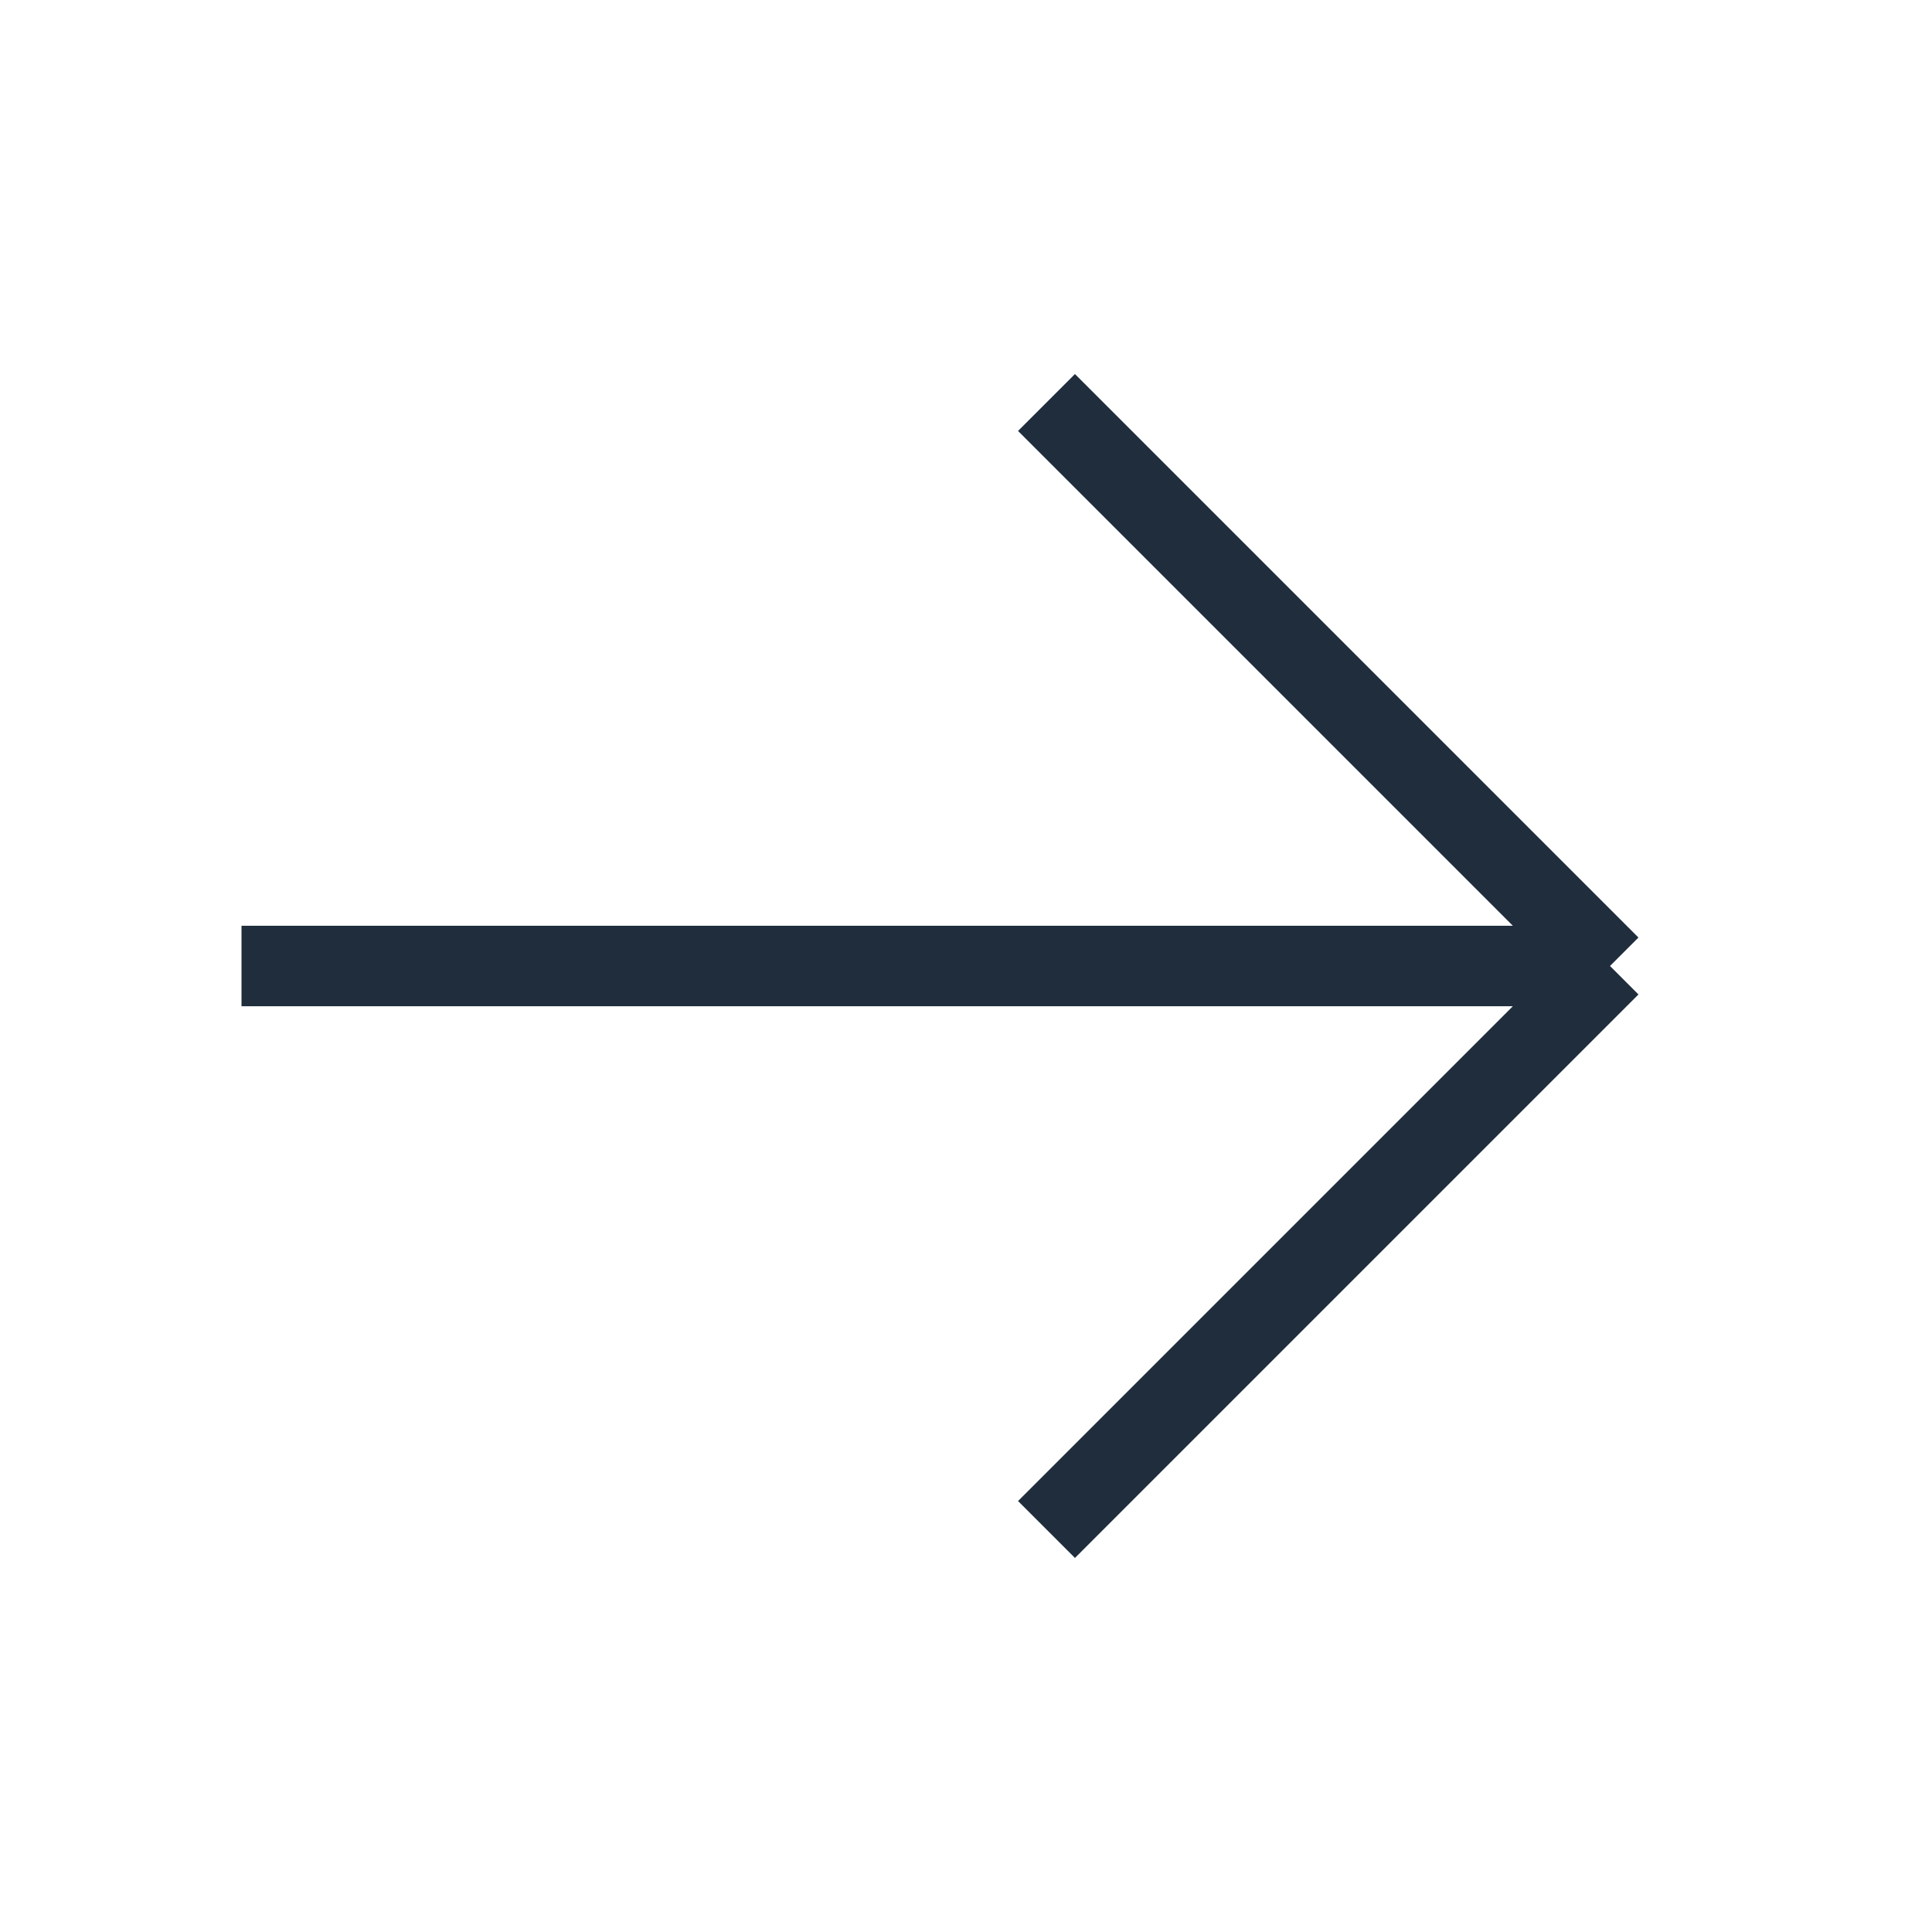 <svg width="24" height="24" viewBox="0 0 24 24" fill="none" xmlns="http://www.w3.org/2000/svg">
<path d="M13 19L20 12L13 19ZM20 12L13 5L20 12ZM20 12H3H20Z" fill="#1F2D3D"/>
<path d="M13 19L20 12M20 12L13 5M20 12H3" stroke="#1F2D3D" stroke-linejoin="round"/>
</svg>
